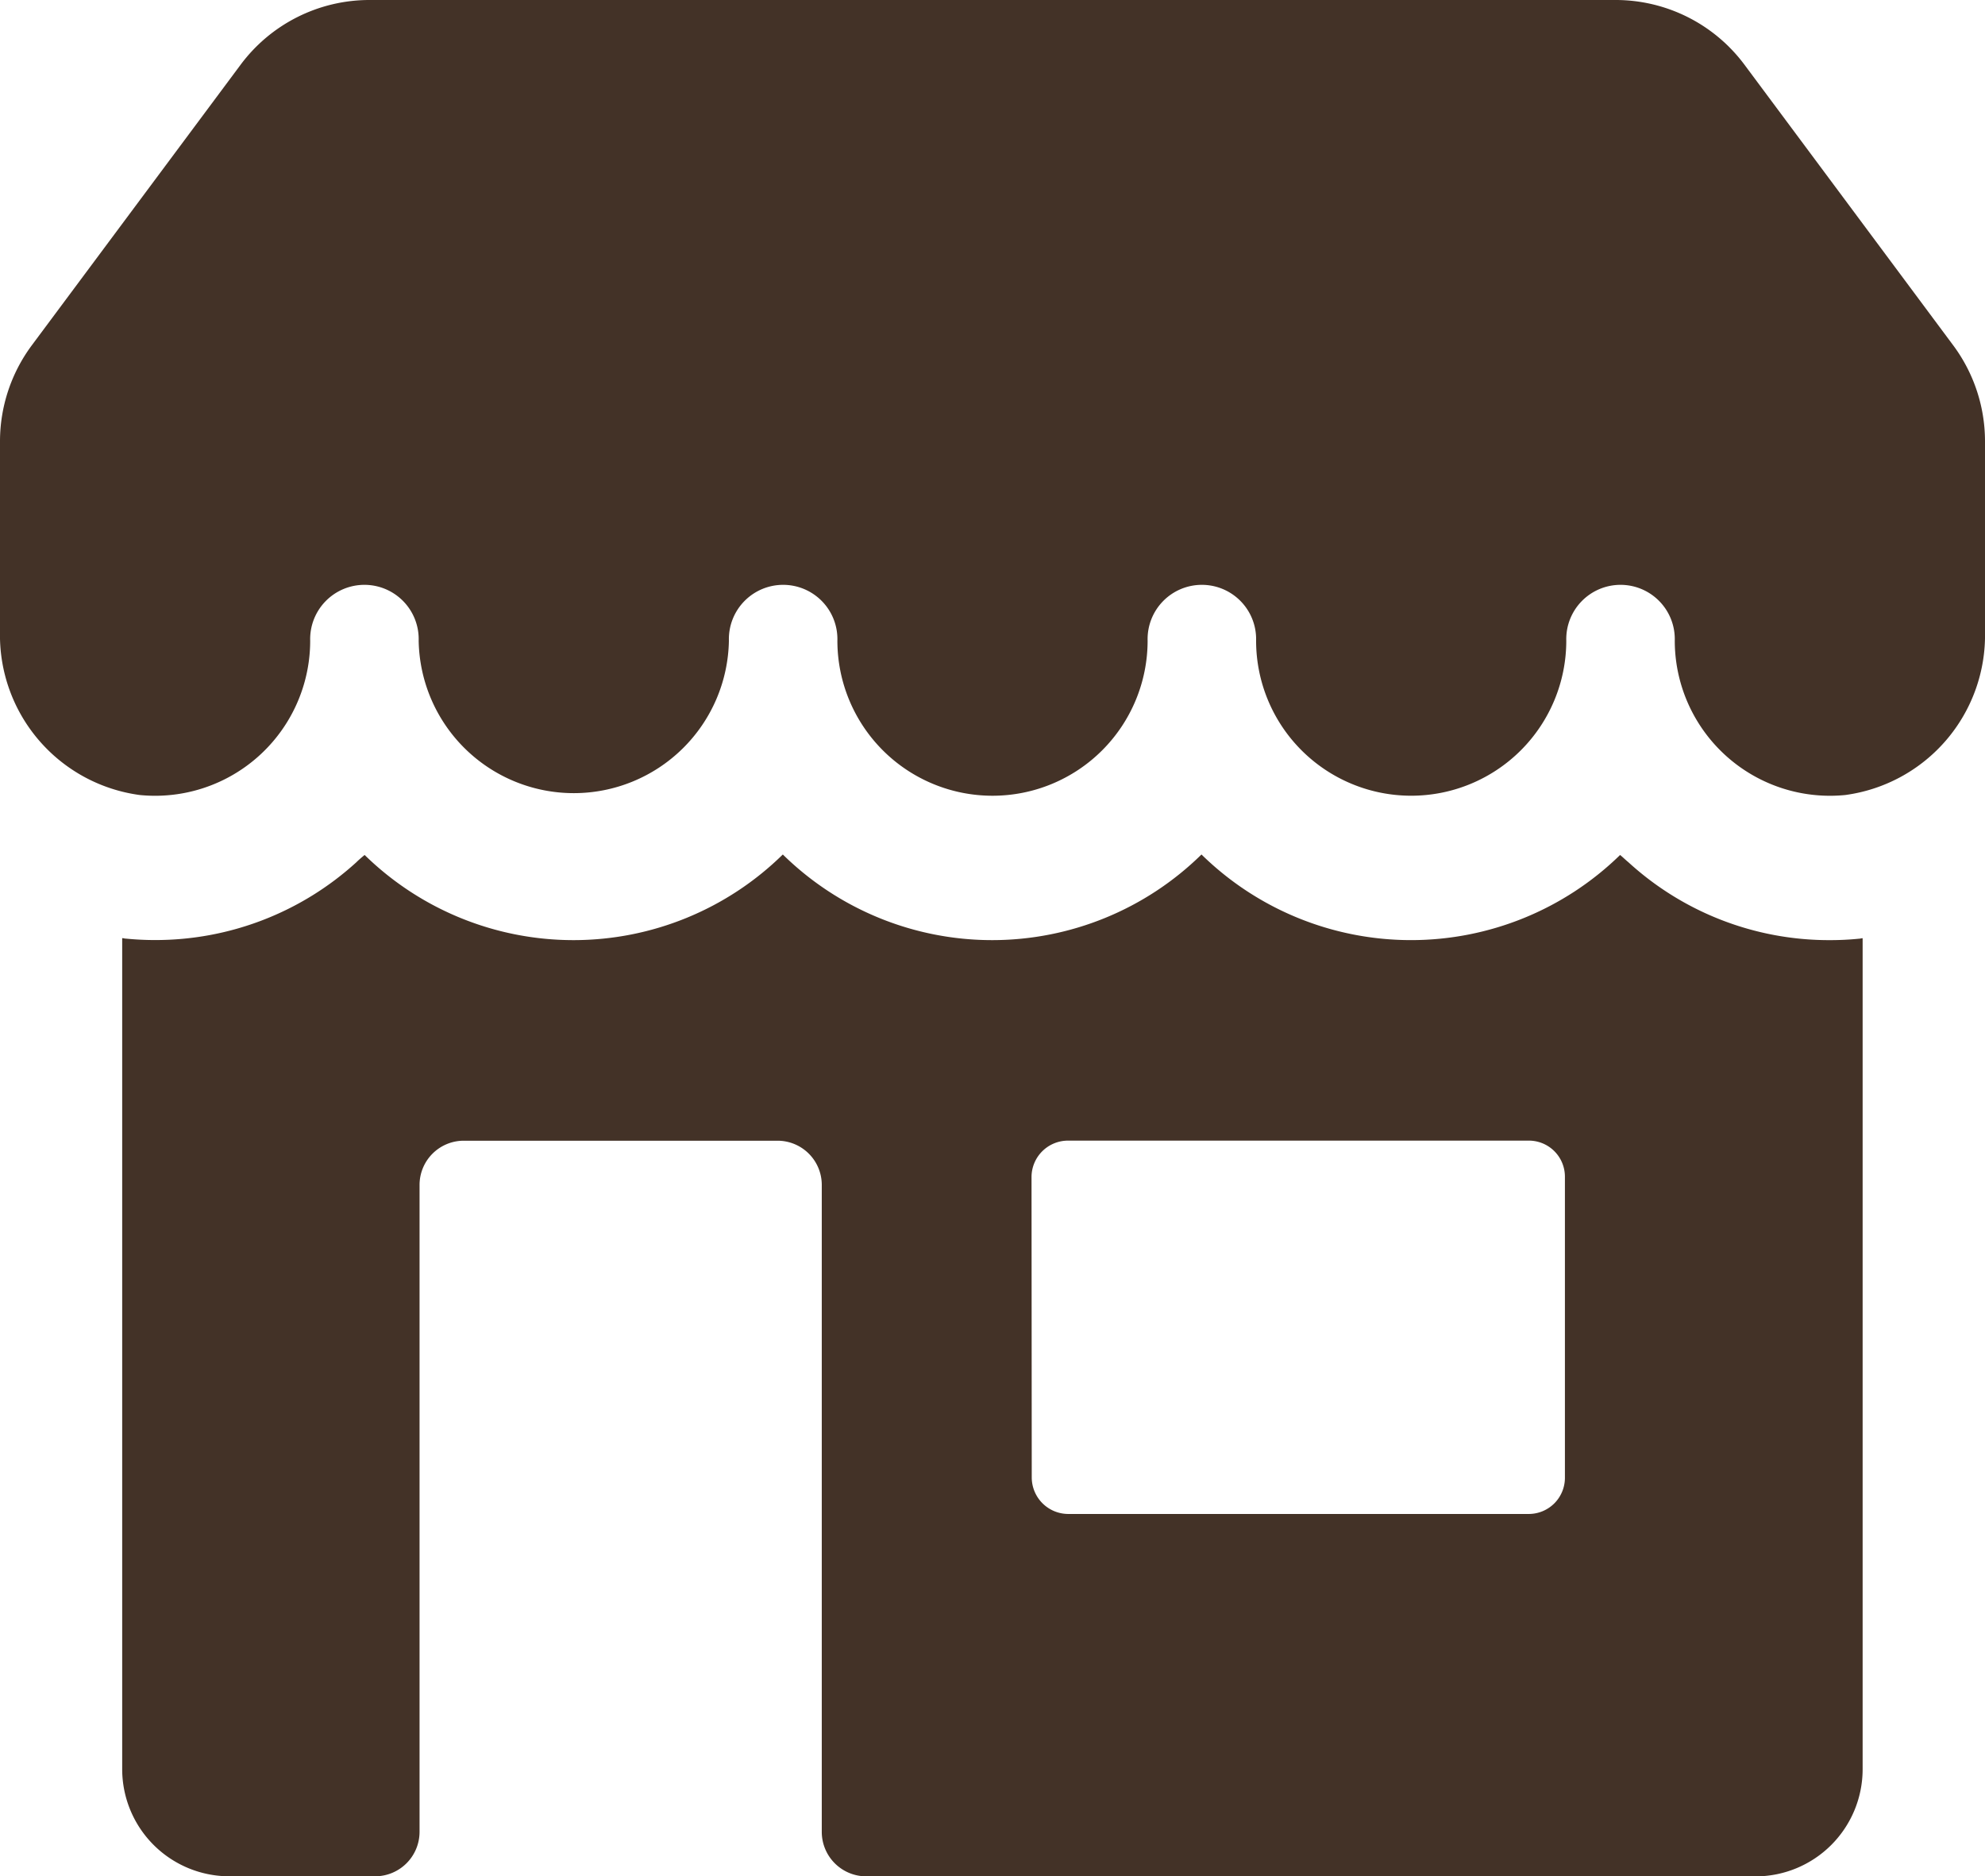 <svg id="Group_327" data-name="Group 327" xmlns="http://www.w3.org/2000/svg" xmlns:xlink="http://www.w3.org/1999/xlink" width="44.885" height="42.434" viewBox="0 0 44.885 42.434">
  <defs>
    <clipPath id="clip-path">
      <rect id="Rectangle_168" data-name="Rectangle 168" width="44.885" height="42.434" fill="#433227"/>
    </clipPath>
  </defs>
  <g id="Group_326" data-name="Group 326" clip-path="url(#clip-path)">
    <path id="Path_407" data-name="Path 407" d="M31.084,122.791H51.2a2.424,2.424,0,0,0,2.415-2.416v-18.8c-.033,0-.054.011-.087.011-.217.022-.435.032-.652.032a6.722,6.722,0,0,1-4.559-1.763c-.066-.054-.12-.109-.186-.163a6.766,6.766,0,0,1-9.466-.011,6.753,6.753,0,0,1-9.467,0,6.753,6.753,0,0,1-9.456.011c-.066.054-.131.109-.185.163A6.743,6.743,0,0,1,15,101.616c-.218,0-.435-.011-.653-.032-.032,0-.054-.011-.087-.011v18.8a2.424,2.424,0,0,0,2.416,2.416h3.308a1.006,1.006,0,0,0,1-1V107.154a1,1,0,0,1,1-1h7.095a1,1,0,0,1,1,1V121.79a1.006,1.006,0,0,0,1,1m3.743-15.822a.825.825,0,0,1,.827-.816H46.067a.815.815,0,0,1,.816.816v6.8a.818.818,0,0,1-.816.827H35.654a.827.827,0,0,1-.827-.827Z" transform="translate(-11.497 -80.357)" fill="#433227"/>
    <path id="Path_408" data-name="Path 408" d="M3.159,17.979a3.507,3.507,0,0,0,3.855-3.491,1.227,1.227,0,1,1,2.453,0,3.508,3.508,0,0,0,7.015,0,1.227,1.227,0,1,1,2.453,0,3.507,3.507,0,0,0,7.015,0,1.227,1.227,0,1,1,2.453,0,3.507,3.507,0,1,0,7.014,0,1.227,1.227,0,1,1,2.453,0,3.509,3.509,0,0,0,3.856,3.491,3.647,3.647,0,0,0,3.159-3.694V9.974a3.639,3.639,0,0,0-.714-2.158L39.442,1.458A3.633,3.633,0,0,0,36.539,0H8.345a3.631,3.631,0,0,0-2.9,1.458L.714,7.816A3.644,3.644,0,0,0,0,9.974v4.311a3.647,3.647,0,0,0,3.159,3.694" fill="#433227"/>
  </g>
</svg>
